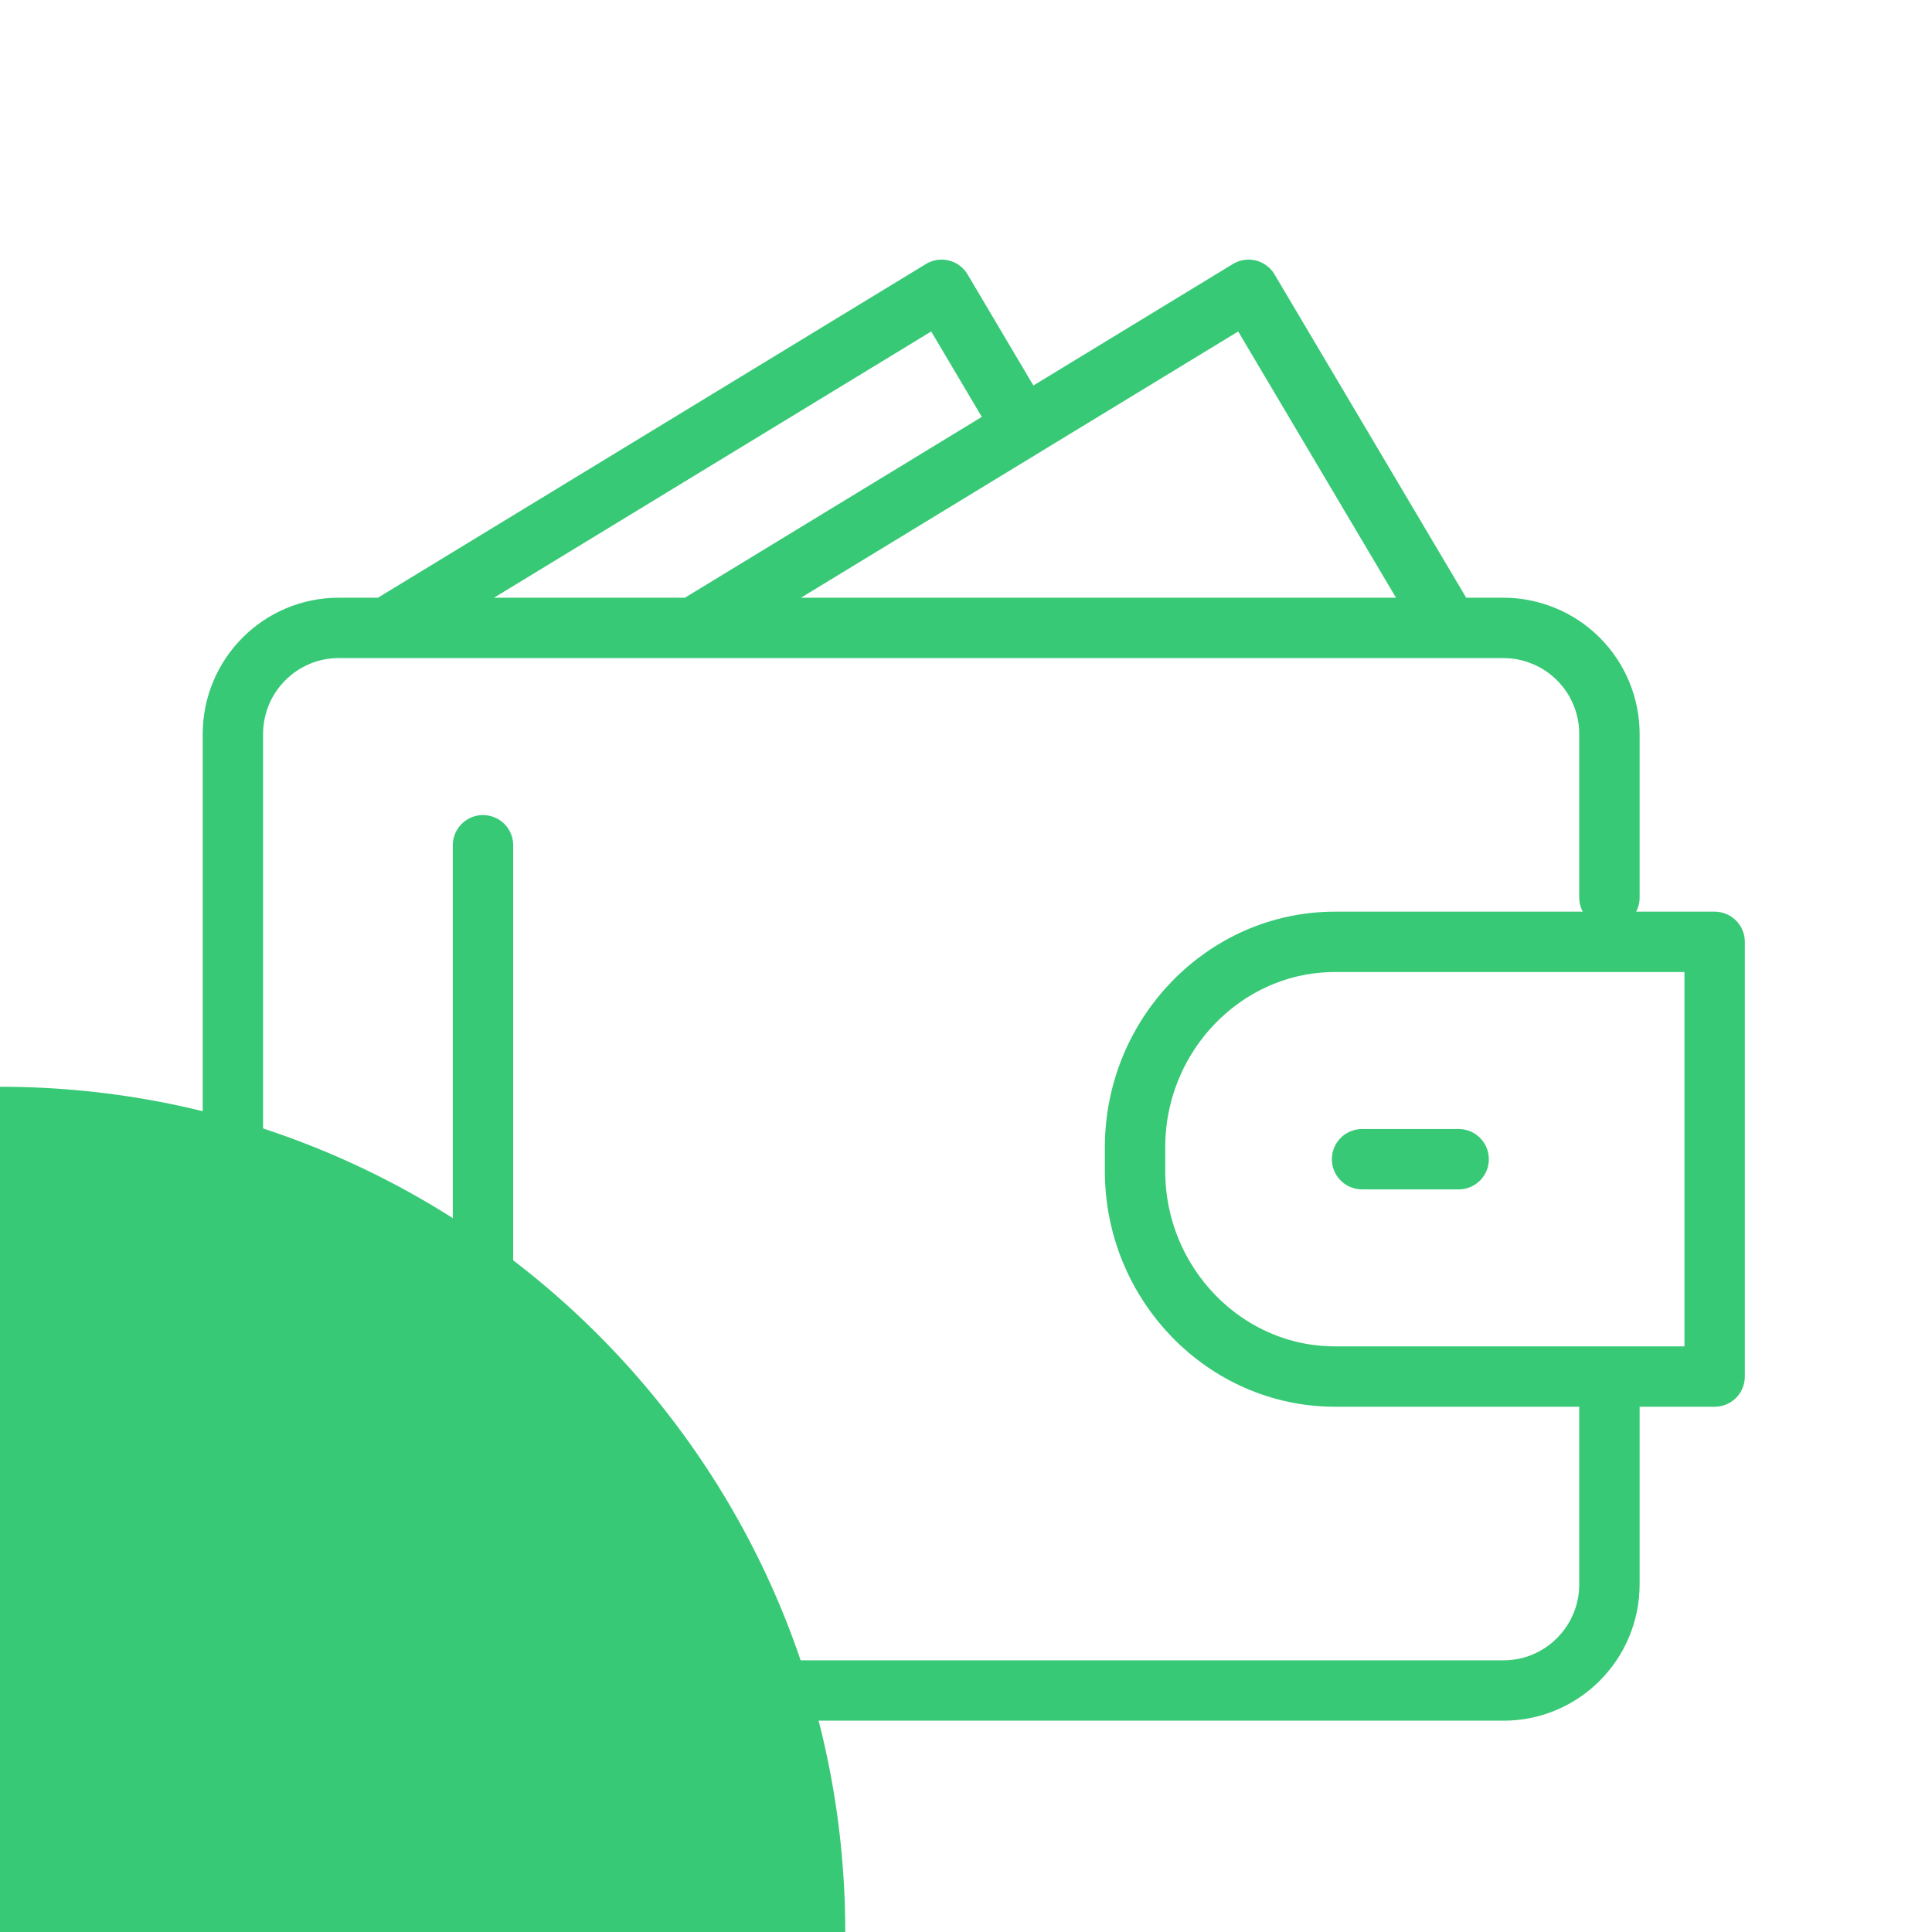 <svg width="96" height="96" viewBox="0 0 96 96" fill="none" xmlns="http://www.w3.org/2000/svg">
<path fill-rule="evenodd" clip-rule="evenodd" d="M0 54C23.196 54 42 72.804 42 96H0V54Z" fill="#38C976"/>
<path d="M79.972 68.564V78.72C79.972 81.636 77.616 84 74.71 84H16.834C16.141 83.999 15.456 83.862 14.817 83.596C14.178 83.329 13.598 82.94 13.109 82.45C12.62 81.96 12.233 81.378 11.969 80.738C11.705 80.098 11.57 79.412 11.572 78.72V36.48C11.572 33.564 13.927 31.2 16.832 31.2H74.71C75.402 31.201 76.087 31.339 76.726 31.605C77.365 31.87 77.946 32.26 78.434 32.75C78.923 33.24 79.31 33.822 79.574 34.462C79.838 35.102 79.973 35.788 79.972 36.48V44.602M34.453 31.2H19.2L46.788 14.4L50.832 21.226L34.453 31.2ZM34.453 31.2L62.041 14.4L72 31.2H34.453Z" stroke="#38C976" stroke-width="3" stroke-linecap="round" stroke-linejoin="round"/>
<path d="M24 42V74.4M85.2 68.4H66.331C60.87 68.4 56.4 63.805 56.4 58.194V57.008C56.4 51.396 60.87 46.8 66.331 46.8H85.2V68.4ZM67.68 57.6H72.48H67.68Z" stroke="#38C976" stroke-width="3" stroke-linecap="round" stroke-linejoin="round"/>
</svg>
